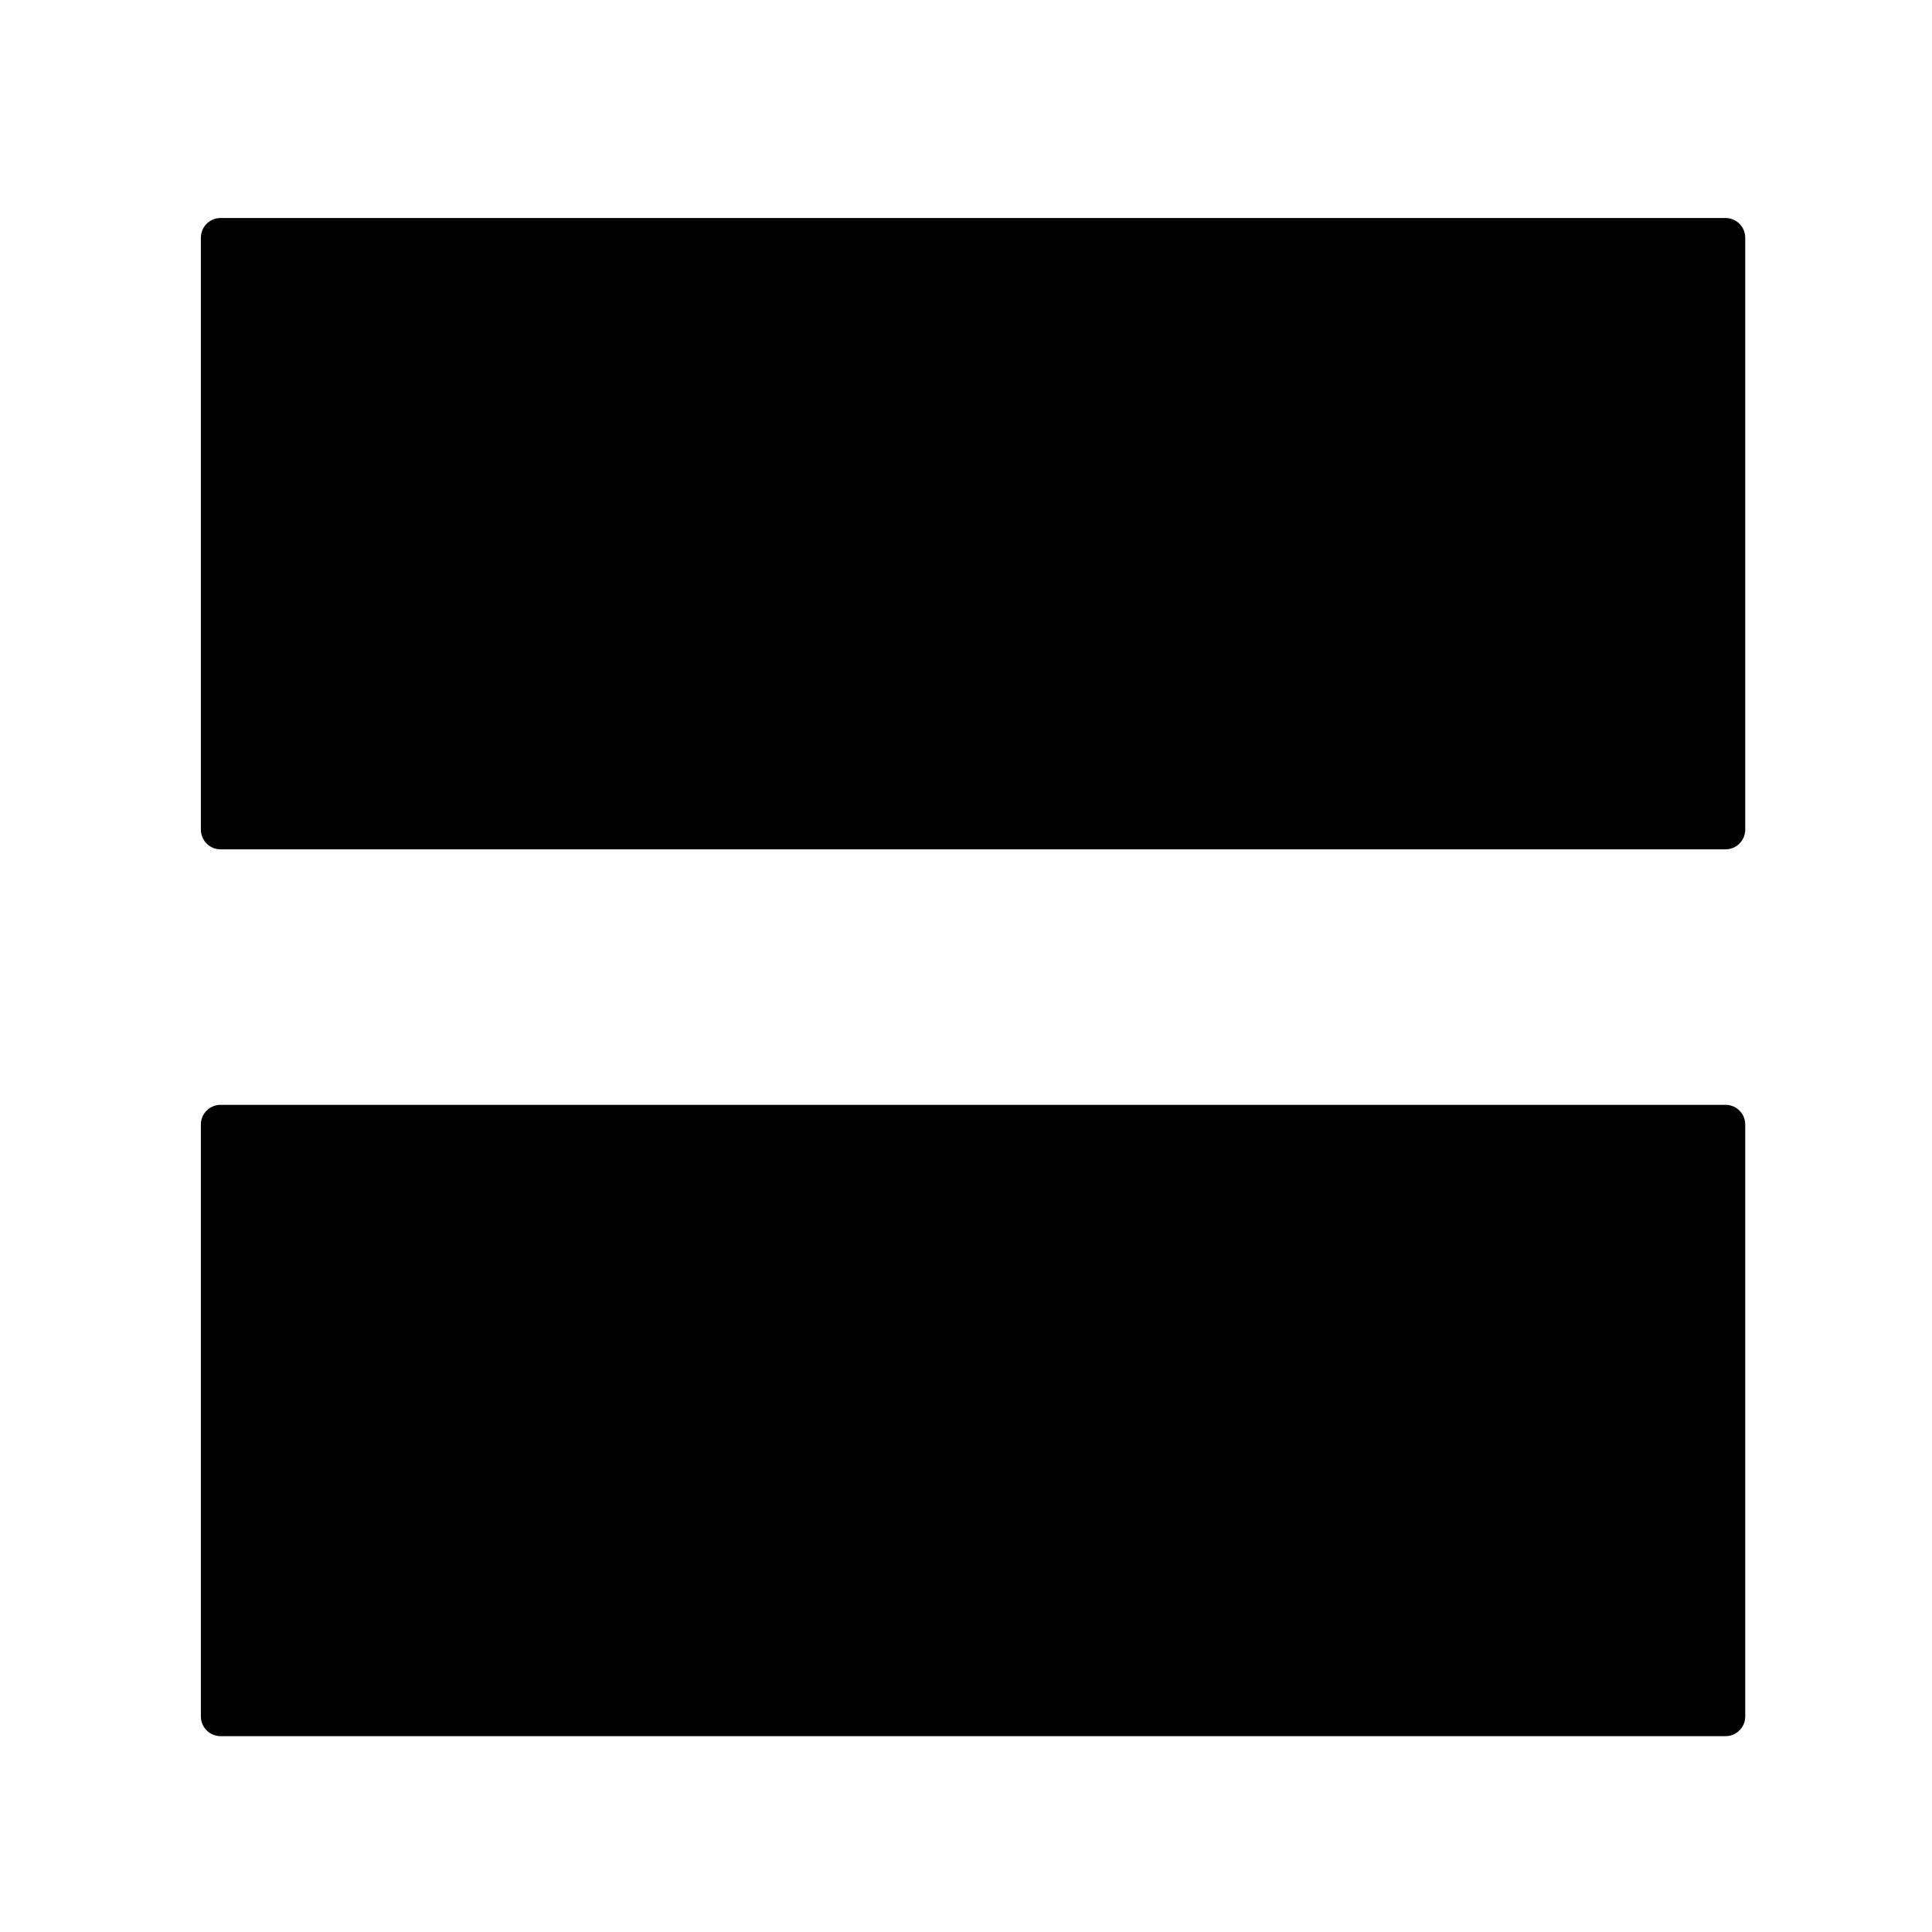 <svg id="svg4" width="40" height="40" version="1.1" viewBox="0 0 37.5 37.499" xmlns="http://www.w3.org/2000/svg">
 <path id="ico-sbs" d="m4.282 21.444h29.21c0.212 0 0.383 0.171 0.383 0.383v11.488c0 0.212-0.171 0.383-0.383 0.383h-29.21c-0.212 0-0.383-0.171-0.383-0.383v-11.488c0-0.212 0.171-0.383 0.383-0.383zm0-17.213h29.21c0.212 0 0.383 0.171 0.383 0.383v11.488c0 0.212-0.171 0.383-0.383 0.383h-29.21c-0.212 0-0.383-0.171-0.383-0.383v-11.488c0-0.212 0.171-0.383 0.383-0.383z" stroke-width=".423"/>
</svg>
